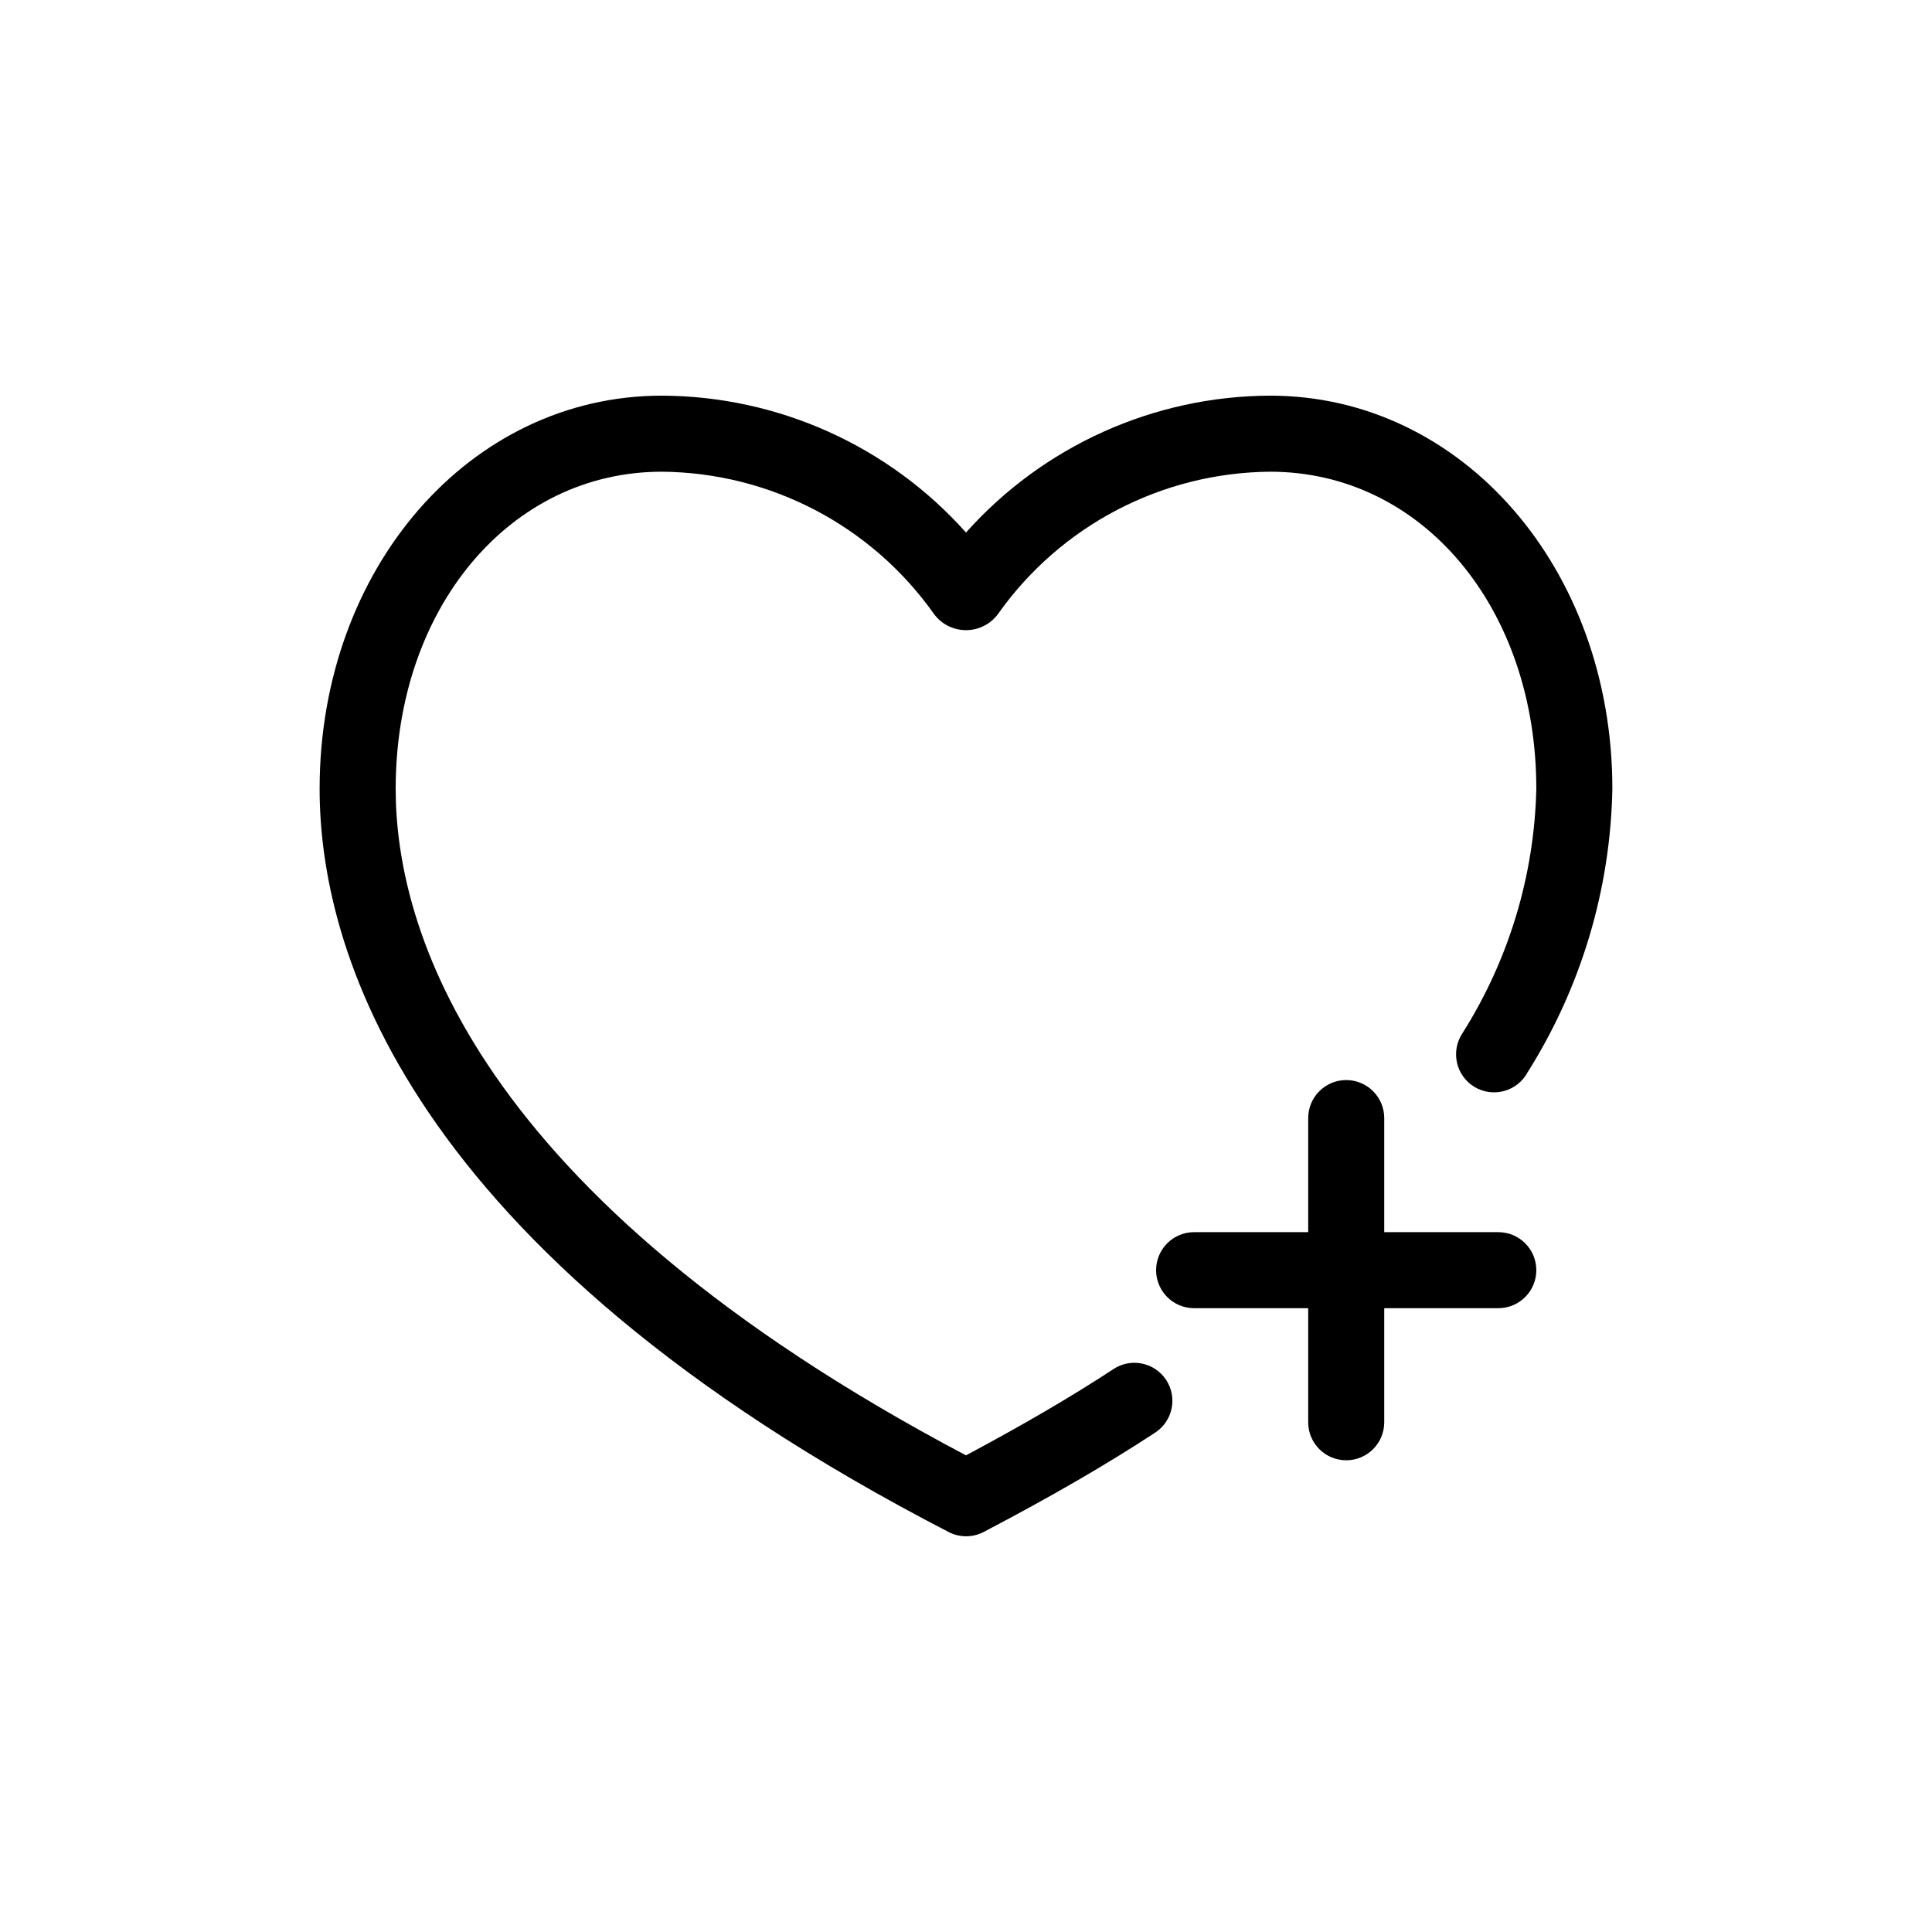 <?xml version="1.0" encoding="UTF-8"?>
<!-- Uploaded to: SVG Repo, www.svgrepo.com, Generator: SVG Repo Mixer Tools -->
<svg fill="#000000" width="800px" height="800px" version="1.1" viewBox="144 144 512 512" xmlns="http://www.w3.org/2000/svg">
 <path d="m453.04 509.69c1.469 2.238 1.992 4.965 1.445 7.586-0.543 2.617-2.109 4.914-4.348 6.379-12.855 8.445-27.73 17.051-45.465 26.34h0.004c-2.914 1.512-6.379 1.512-9.293 0-145.04-74.988-166.68-155.57-166.68-196.95 0-58.422 39.84-104.19 90.688-104.19 30.797 0.105 60.102 13.293 80.609 36.273 20.504-22.98 49.809-36.168 80.609-36.273 50.844 0 90.684 45.766 90.684 104.19-0.5 26.641-8.277 52.633-22.488 75.168-1.309 2.414-3.543 4.188-6.191 4.914-2.644 0.727-5.473 0.344-7.832-1.062-2.356-1.406-4.035-3.715-4.652-6.387-0.617-2.676-0.117-5.484 1.383-7.781 12.316-19.434 19.102-41.852 19.629-64.852 0-47.922-30.227-84.035-70.531-84.035-28.711 0.227-55.555 14.262-72.125 37.707-1.988 2.695-5.137 4.285-8.484 4.285-3.352 0-6.5-1.59-8.484-4.285-16.574-23.445-43.418-37.48-72.125-37.707-40.207 0-70.535 36.113-70.535 84.035 0 36.273 19.75 107.29 151.14 176.64 15.094-8.062 27.93-15.539 39.094-22.871v-0.004c4.648-3.051 10.887-1.762 13.945 2.883zm88.027-39.156h-30.23v-30.227c0-5.566-4.512-10.078-10.074-10.078-5.566 0-10.078 4.512-10.078 10.078v30.227h-30.227c-5.566 0-10.078 4.512-10.078 10.078 0 5.562 4.512 10.074 10.078 10.074h30.227v30.23c0 5.562 4.512 10.074 10.078 10.074 5.562 0 10.074-4.512 10.074-10.074v-30.23h30.23c5.562 0 10.074-4.512 10.074-10.074 0-5.566-4.512-10.078-10.074-10.078z"/>
</svg>